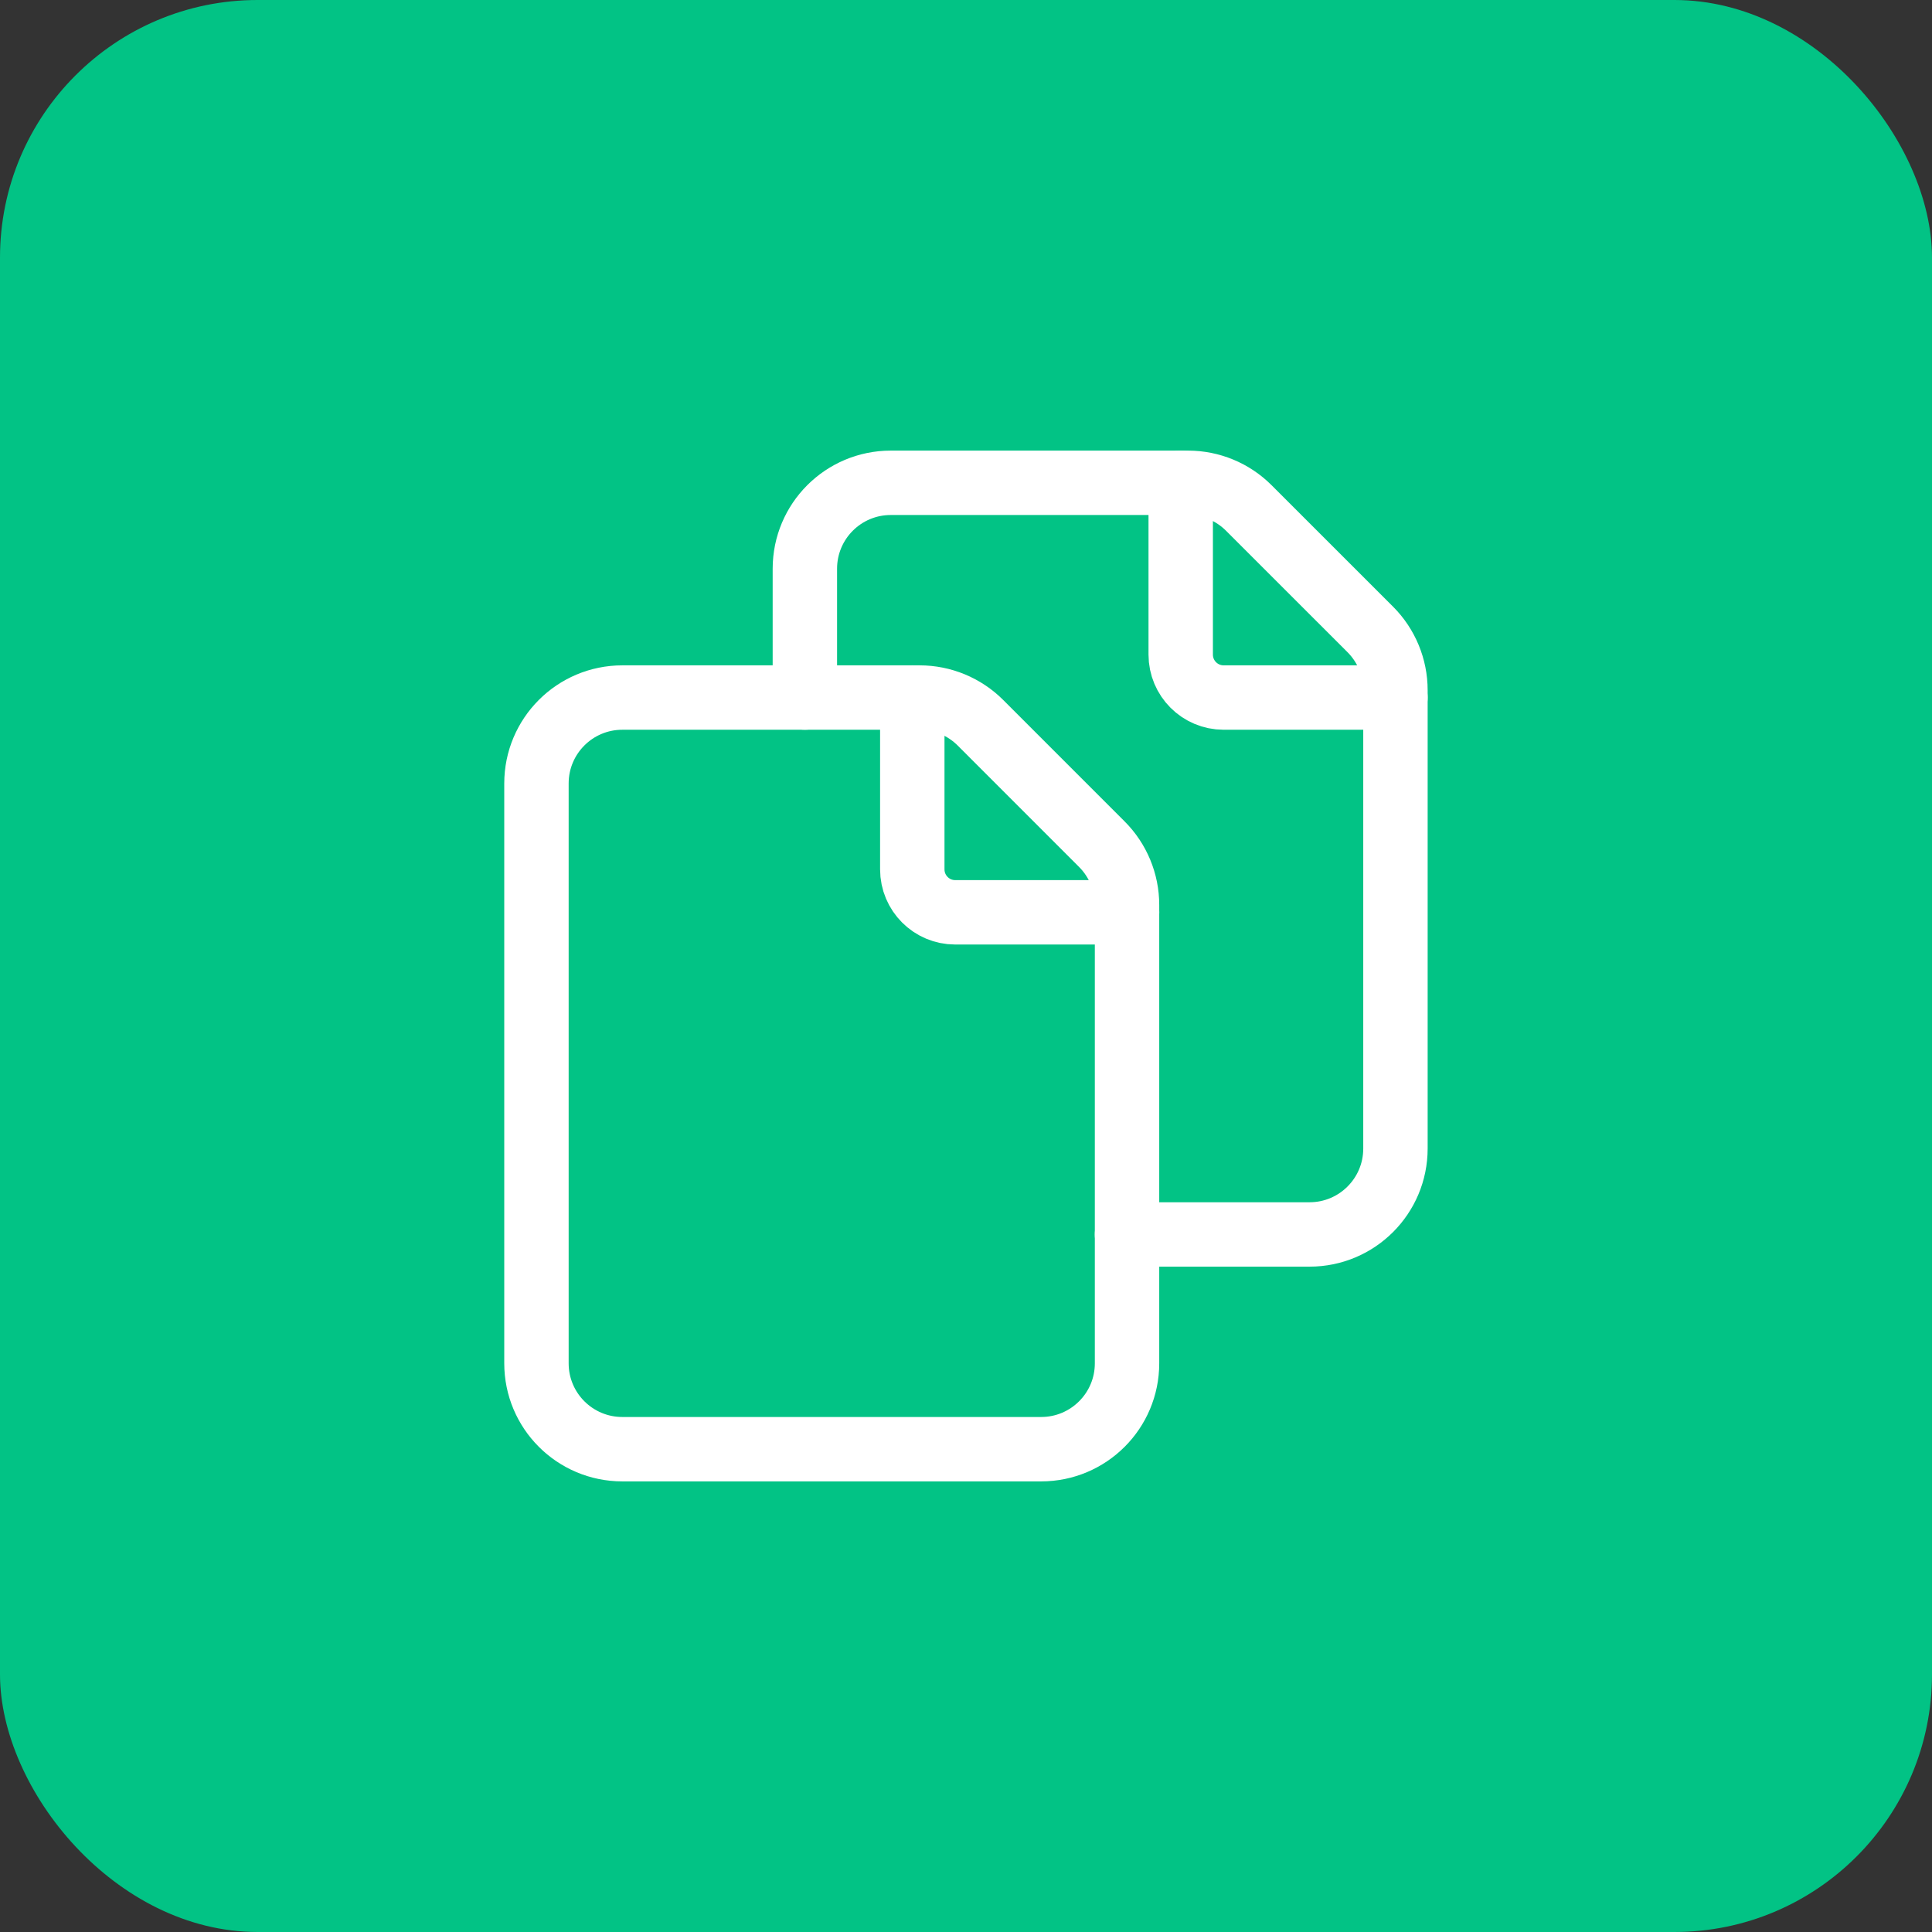 <svg width="60" height="60" viewBox="0 0 60 60" fill="none" xmlns="http://www.w3.org/2000/svg">
<rect x="0" y="0" width="60" height="60" fill="#333333" stroke="none"/>
<rect width="60" height="60" rx="8" fill="#02C385"/>
<path fill-rule="evenodd" clip-rule="evenodd" d="M35.001 42.339V28.104C35.001 27.396 34.719 26.717 34.219 26.217L30.448 22.445C29.947 21.945 29.269 21.663 28.56 21.663H19.328C17.854 21.663 16.66 22.857 16.66 24.331V42.339C16.66 43.812 17.854 45.006 19.328 45.006H32.333C33.807 45.006 35.001 43.812 35.001 42.339Z" stroke="white" stroke-width="2" stroke-linecap="round" stroke-linejoin="round"/>
<path d="M35 38.337H40.669C42.143 38.337 43.337 37.143 43.337 35.669V21.435C43.337 20.726 43.055 20.047 42.555 19.547L38.783 15.776C38.283 15.275 37.605 14.994 36.896 14.994H27.664C26.19 14.994 24.996 16.188 24.996 17.662V21.663" stroke="white" stroke-width="2" stroke-linecap="round" stroke-linejoin="round"/>
<path d="M43.337 21.663H38.002C37.265 21.663 36.668 21.066 36.668 20.329V14.994" stroke="white" stroke-width="2" stroke-linecap="round" stroke-linejoin="round"/>
<path d="M35.002 28.333H29.666C28.929 28.333 28.332 27.736 28.332 26.999V21.663" stroke="white" stroke-width="2" stroke-linecap="round" stroke-linejoin="round"/>
</svg>
